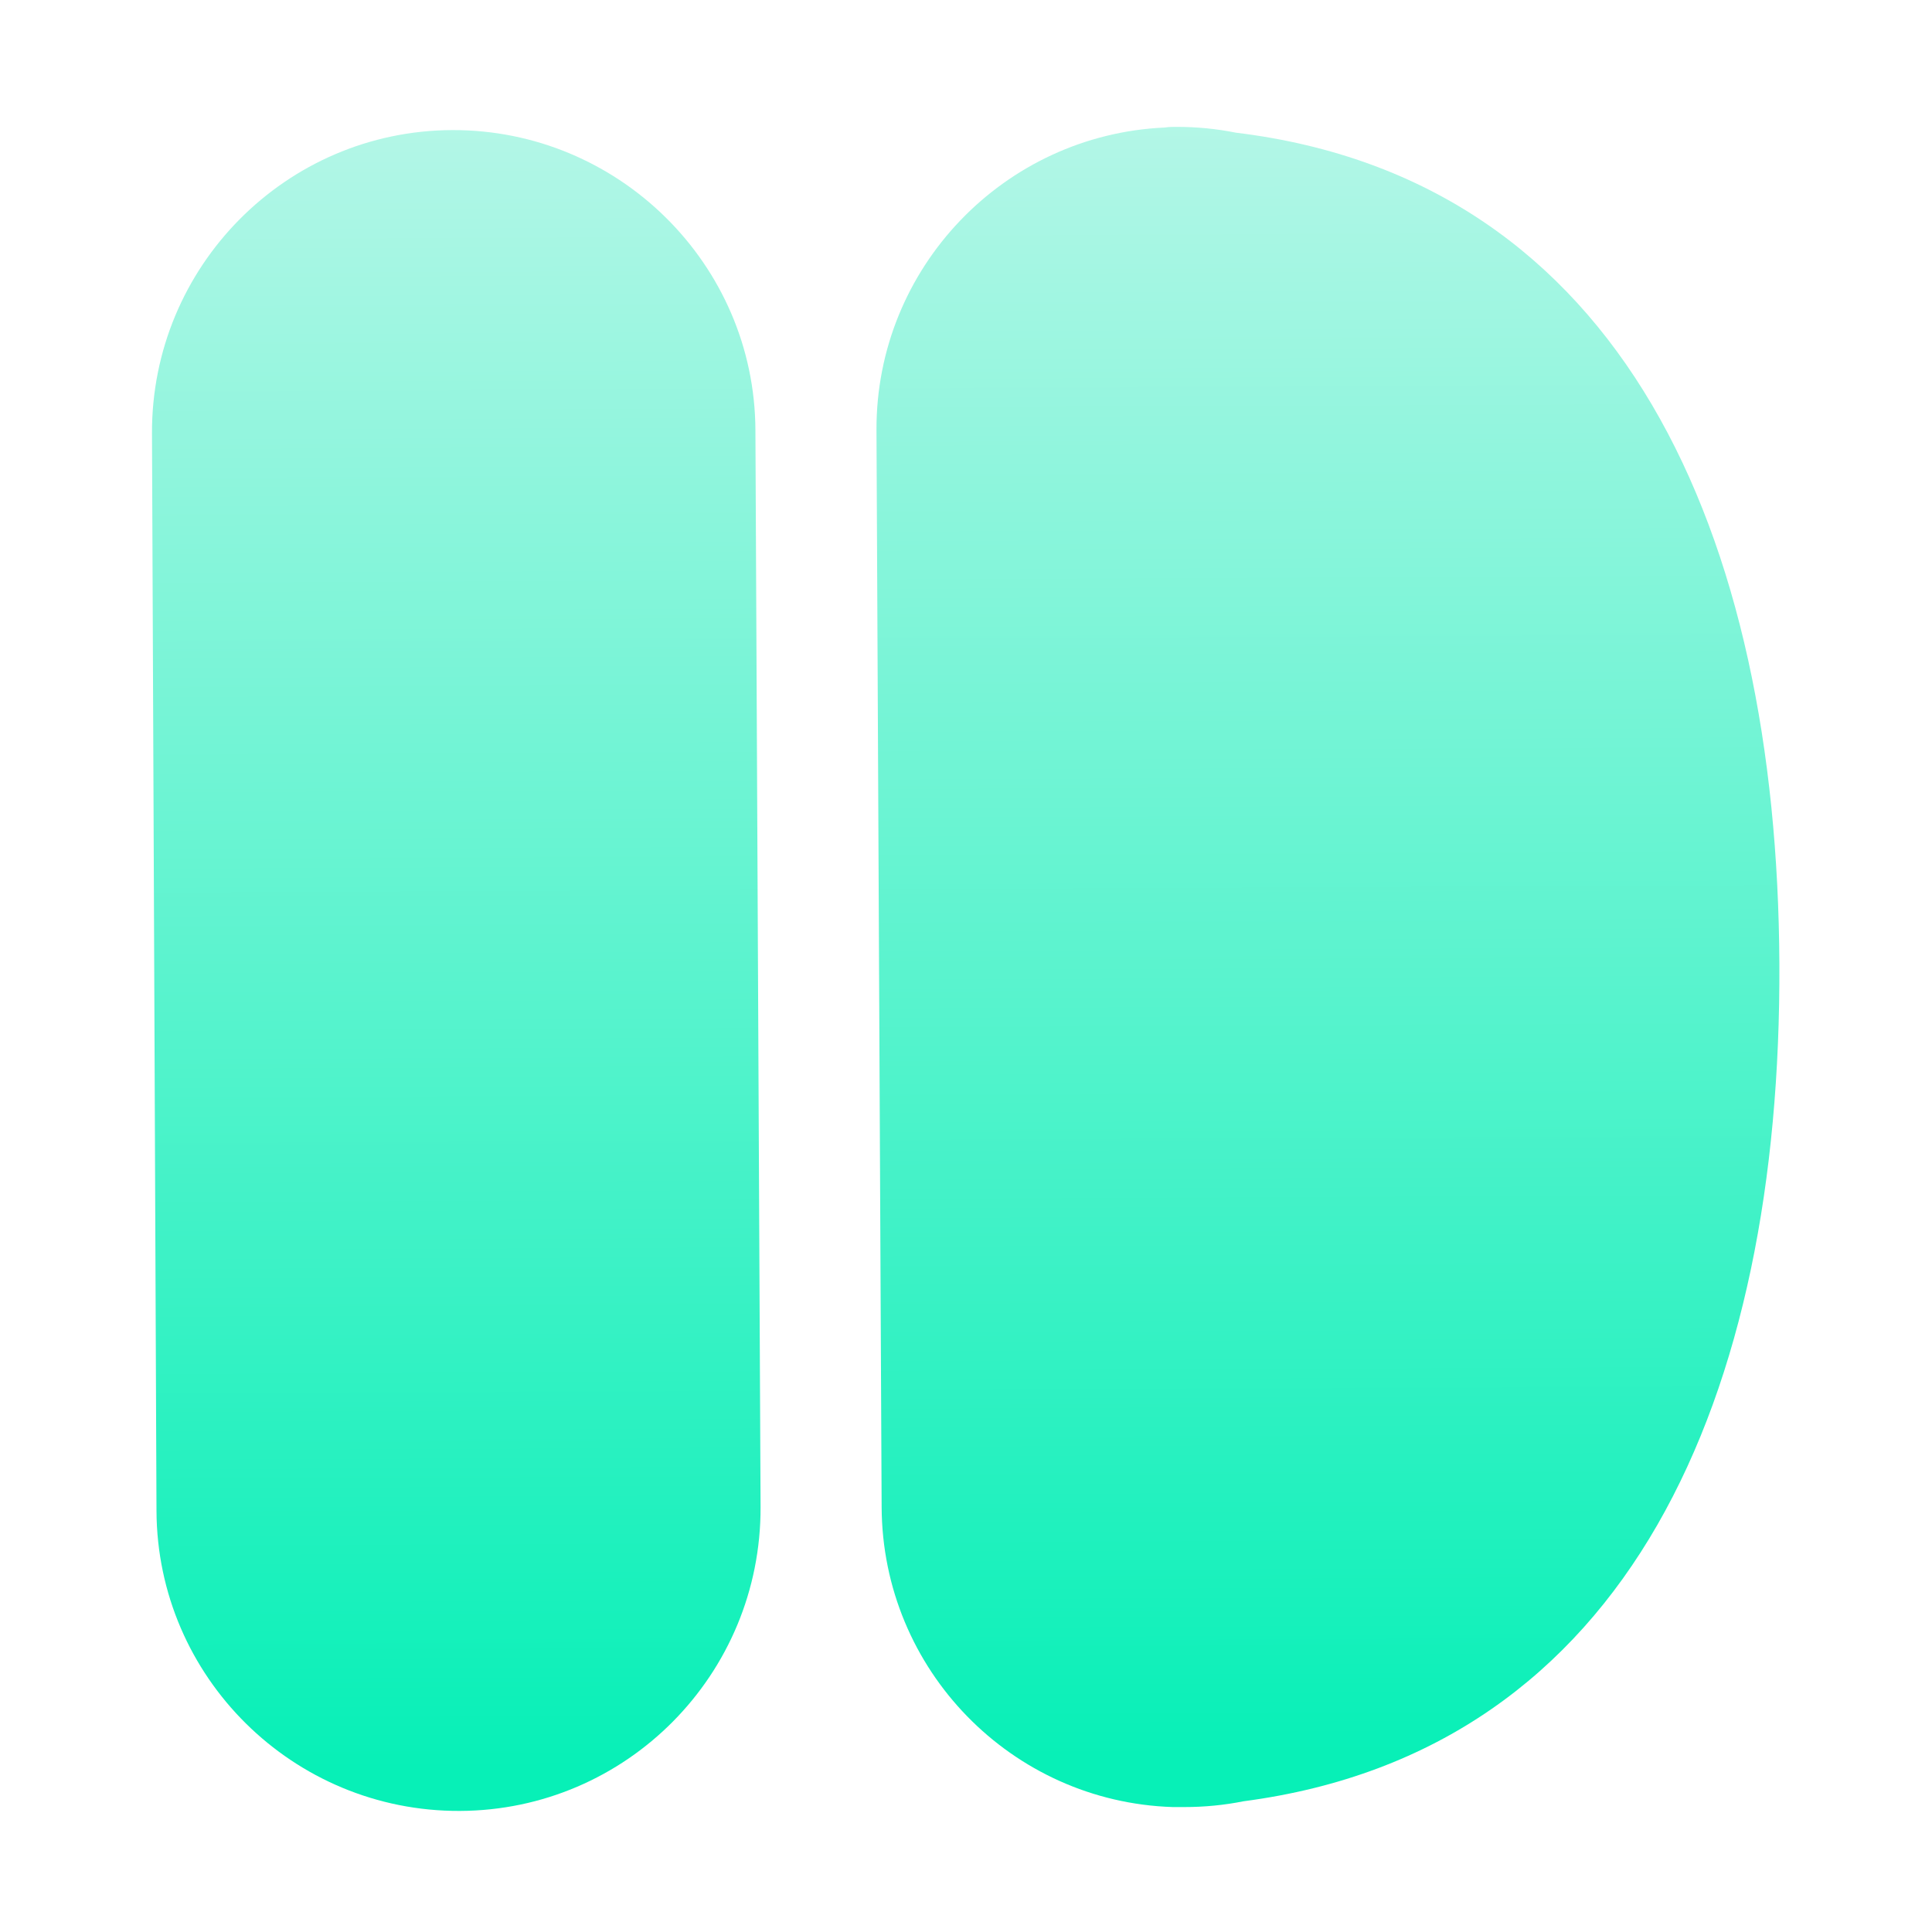 <?xml version="1.0" encoding="utf-8"?>
<!-- Generator: Adobe Illustrator 25.3.1, SVG Export Plug-In . SVG Version: 6.00 Build 0)  -->
<svg width="300px" height="300px"  version="1.1" id="圖層_1" xmlns="http://www.w3.org/2000/svg" xmlns:xlink="http://www.w3.org/1999/xlink" x="0px" y="0px"
	 viewBox="0 0 300 300" style="enable-background:new 0 0 300 300;" xml:space="preserve">
<style type="text/css">
	.st0{fill:url(#SVGID_1_);}
	.st1{fill:url(#SVGID_2_);}
</style>
<filter id="blurMe">
  <feGaussianBlur in="SourceGraphic" stdDeviation="7" />
</filter>
<g>
	<g>
		<g filter="url(#blurMe)">
				<linearGradient id="SVGID_1_" gradientUnits="userSpaceOnUse" x1="-648.32" y1="-2925.177" x2="-648.32" y2="-2652.786" gradientTransform="matrix(1 -4.607202e-03 4.607202e-03 1 731.939 2924.378)">
				<stop  offset="2.596391e-07" style="stop-color:#BFF7EA"/>
				<stop  offset="1" style="stop-color:#07F0B7"/>
			</linearGradient>
			<path class="st0" d="M71.4,281.2c-25.9,0.1-47-20.8-47.1-46.6L23.6,67.3c-0.1-25.9,20.8-47,46.6-47.1s47,20.8,47.1,46.6
				l0.8,167.2C118.2,260,97.3,281.1,71.4,281.2z"/>
		</g>
		<g filter="url(#blurMe)">
				<linearGradient id="SVGID_2_" gradientUnits="userSpaceOnUse" x1="-512.788" y1="-2925.177" x2="-512.788" y2="-2652.786" gradientTransform="matrix(1 -4.607202e-03 4.607202e-03 1 731.939 2924.378)">
				<stop  offset="2.596391e-07" style="stop-color:#BFF7EA"/>
				<stop  offset="1" style="stop-color:#07F0B7"/>
			</linearGradient>
			<path class="st1" d="M191.9,20.6c-3-0.6-6-0.9-9.2-0.9c-0.6,0-1.2,0-1.8,0.1c-25,1.1-44.9,21.8-44.8,47l0.8,167.2
				c0.1,25.3,20.2,45.8,45.2,46.6c0.6,0,1.2,0,1.8,0c3.1,0,6.2-0.3,9.2-0.9c60.1-7.9,83.5-63.2,83.2-130C276,83,252,27.9,191.9,20.6
				z"/>
		</g>
	</g>
</g>
</svg>
